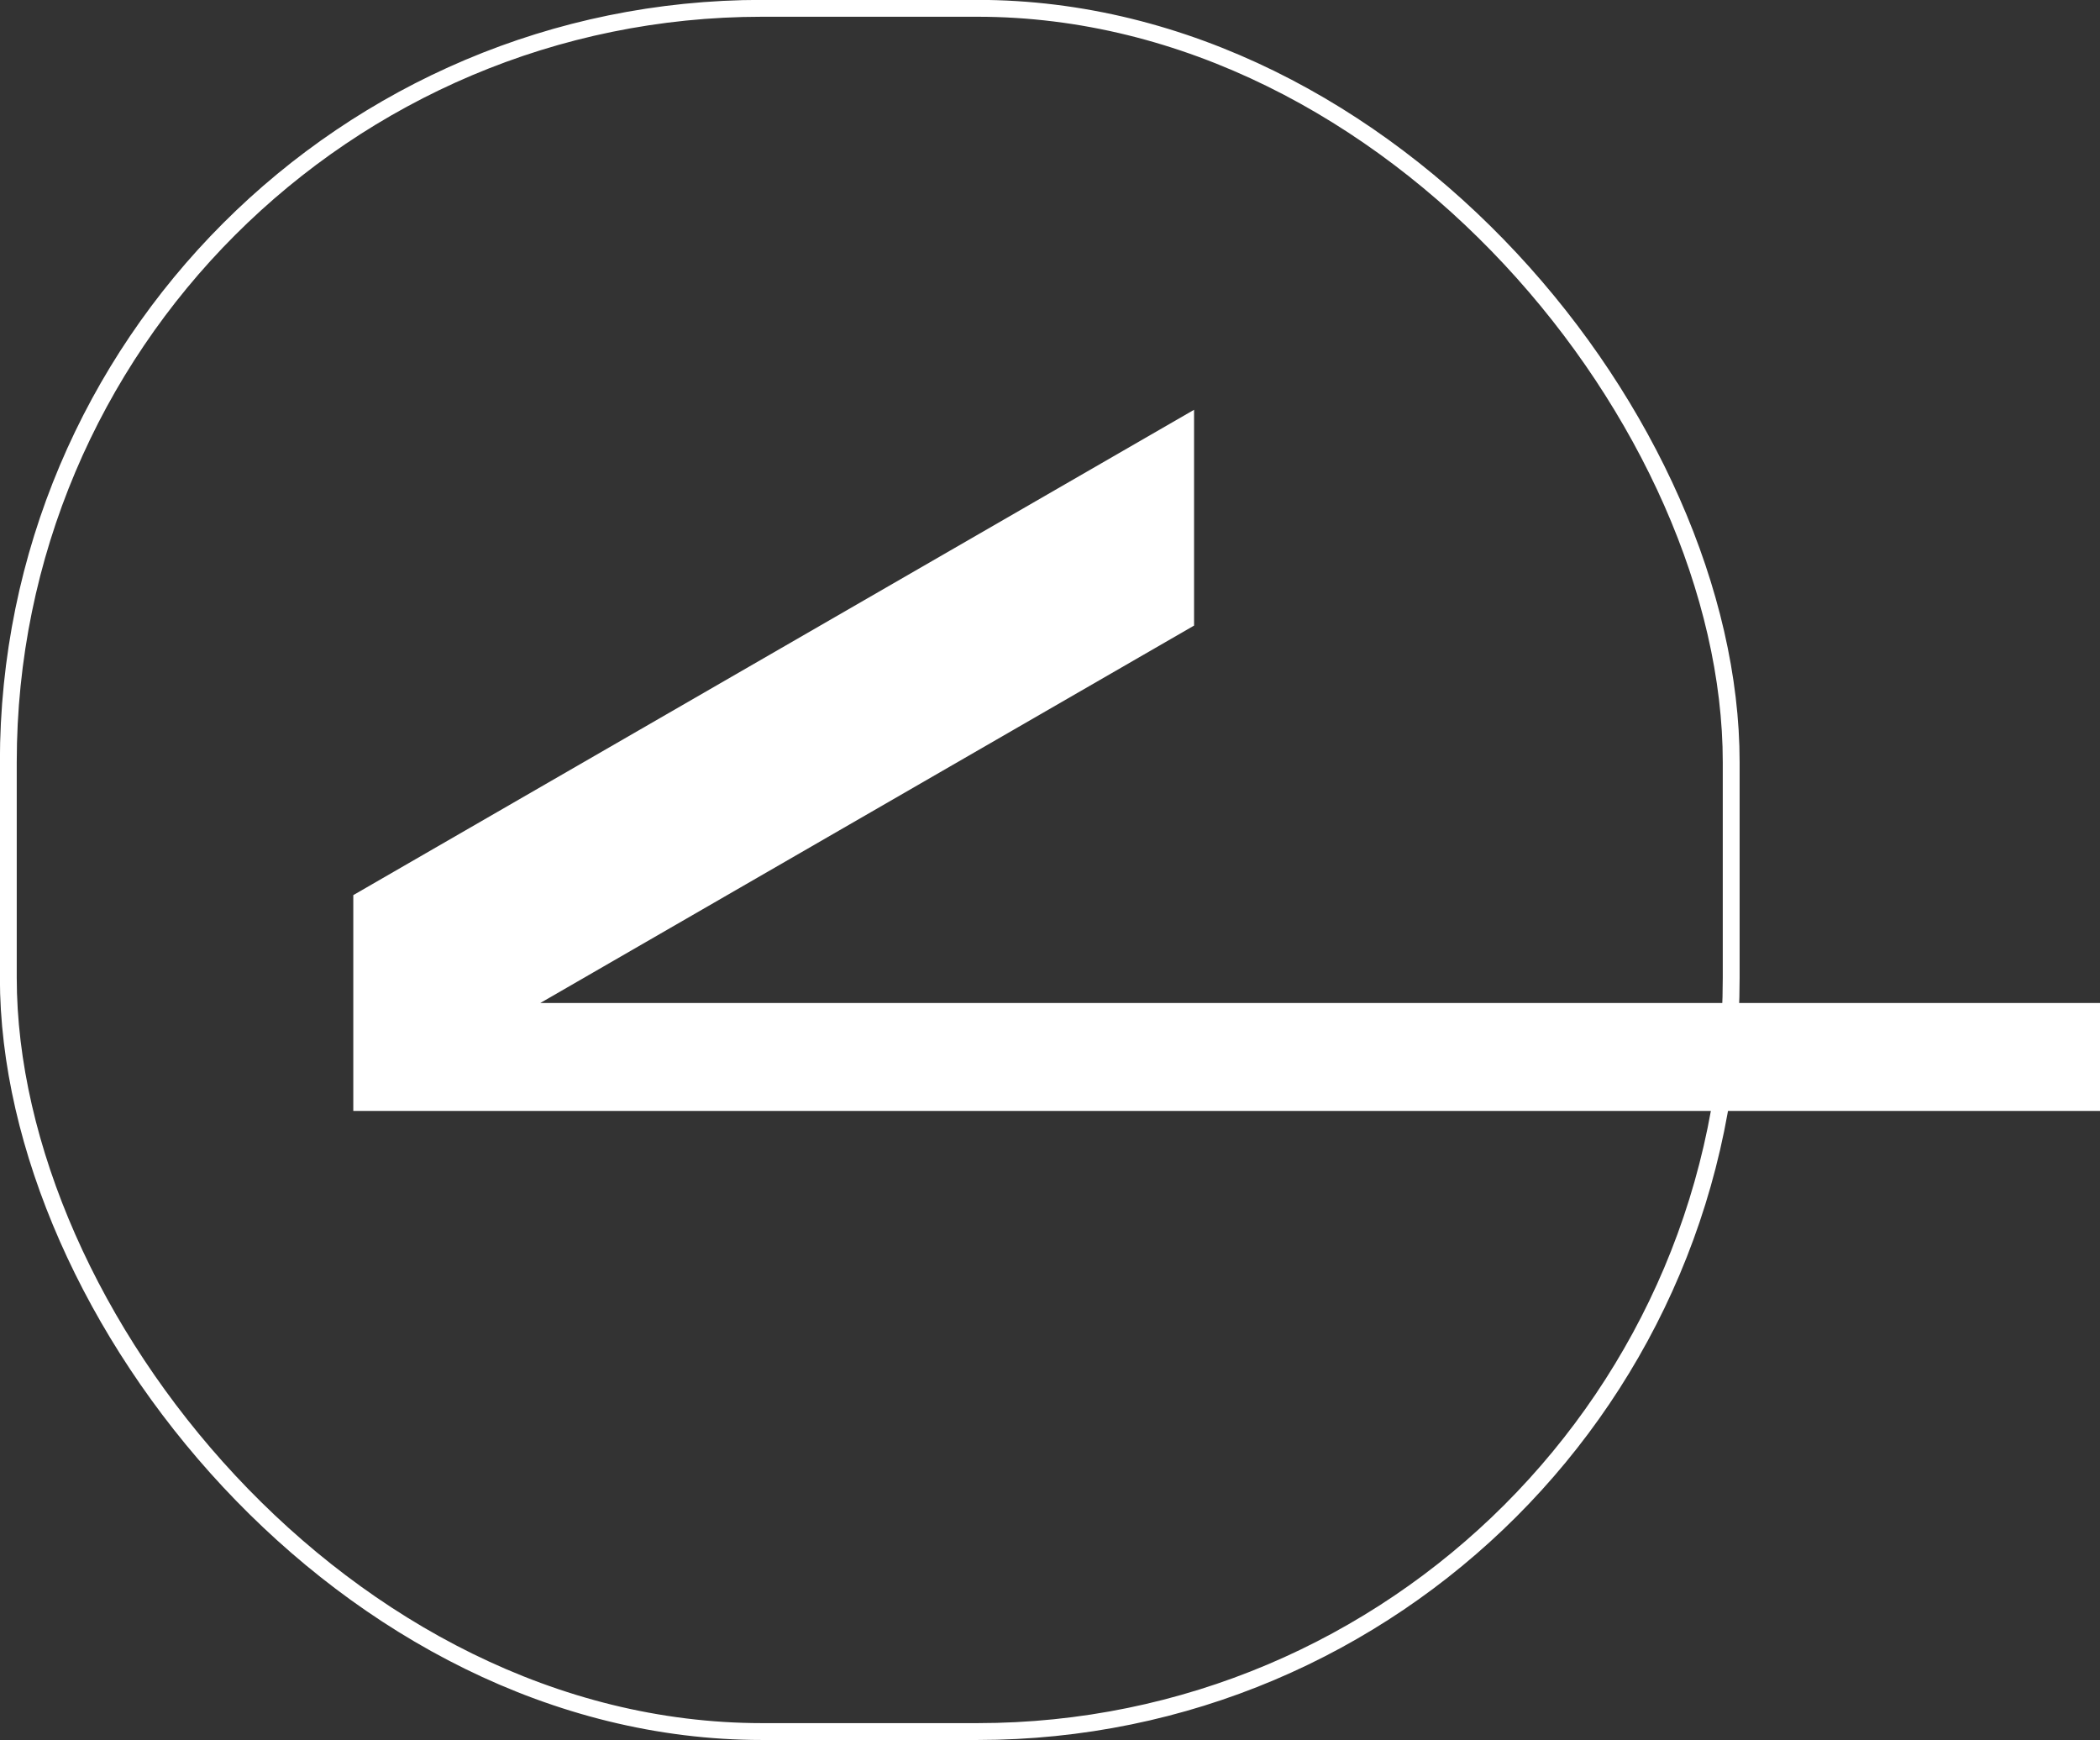 <?xml version="1.0" encoding="UTF-8"?>
<svg id="_圖層_2" data-name="圖層 2" xmlns="http://www.w3.org/2000/svg" width="93.44" height="77.41" viewBox="0 0 93.44 77.41">
  <rect x="0" y="0" width="93.44" height="77.41" fill="#333333" stroke="none"/>
  <g id="menu">
    <g>
      <rect x=".38" y=".38" width="76.66" height="76.66" rx="33.54" ry="33.54" transform="translate(77.41 77.41) rotate(180)" fill="none" stroke="#fff" stroke-miterlimit="10" stroke-width=".75"/>
      <polygon points="15.72 49.42 15.72 39.82 53.13 18.23 53.13 27.83 24.04 44.62 93.44 44.62 93.44 49.42 15.72 49.42" fill="#fff"/>
    </g>
  </g>
</svg>